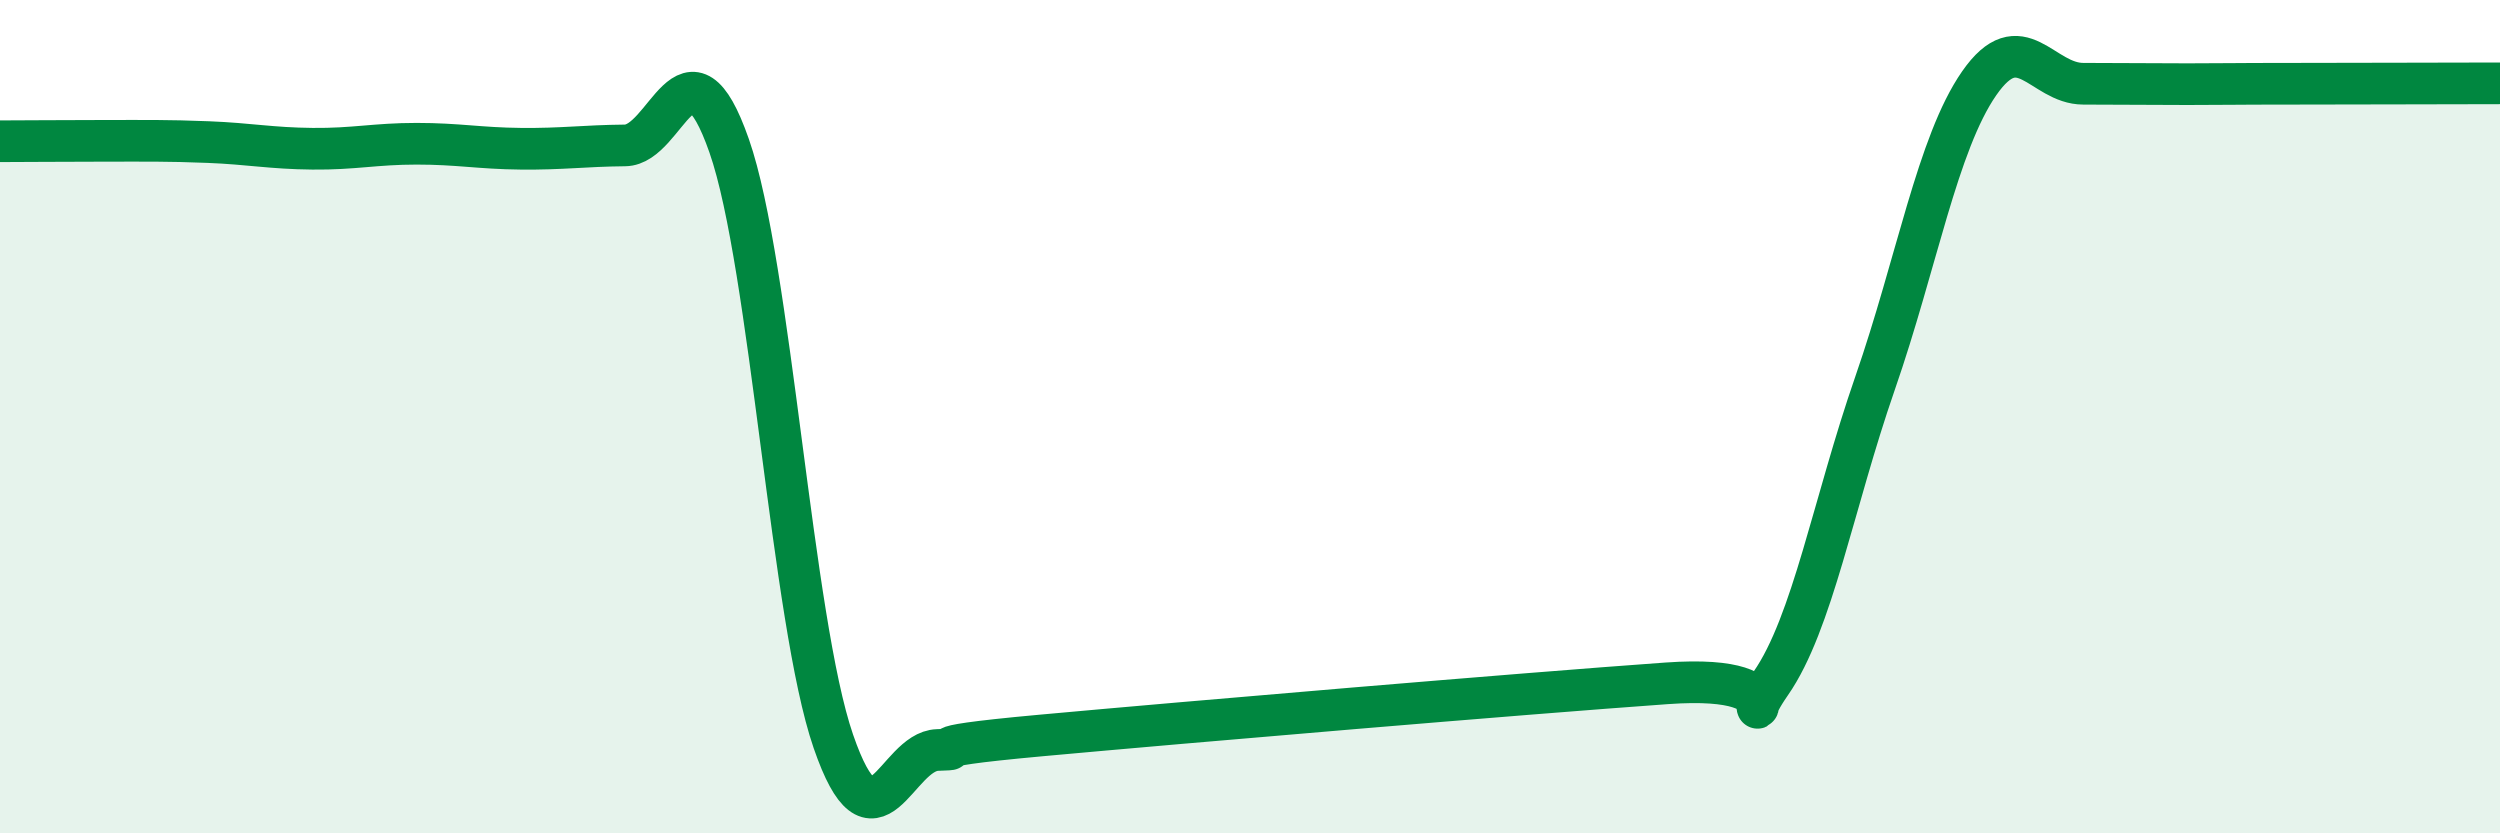 
    <svg width="60" height="20" viewBox="0 0 60 20" xmlns="http://www.w3.org/2000/svg">
      <path
        d="M 0,3.39 C 0.5,3.39 1.5,3.38 2.5,3.38 C 3.5,3.38 4,3.37 5,3.41 C 6,3.45 6.5,3.56 7.5,3.57 C 8.5,3.58 9,3.45 10,3.45 C 11,3.45 11.5,3.56 12.5,3.57 C 13.5,3.58 14,3.5 15,3.49 C 16,3.48 16.5,0.64 17.5,3.5 C 18.5,6.36 19,14.89 20,17.79 C 21,20.69 21.5,18.03 22.5,18 C 23.5,17.97 21.5,17.97 25,17.65 C 28.5,17.33 36.5,16.65 40,16.4 C 43.5,16.15 41.5,17.84 42.5,16.4 C 43.5,14.96 44,12.08 45,9.2 C 46,6.32 46.5,3.44 47.5,2 C 48.5,0.56 49,2.01 50,2.01 C 51,2.01 51.5,2.02 52.5,2.02 C 53.5,2.02 53.5,2.01 55,2.01 C 56.5,2.01 59,2 60,2L60 20L0 20Z"
        fill="#008740"
        opacity="0.1"
        stroke-linecap="round"
        stroke-linejoin="round"
      />
      <path
        d="M 0,3.39 C 0.5,3.39 1.5,3.38 2.5,3.38 C 3.5,3.38 4,3.37 5,3.41 C 6,3.45 6.5,3.56 7.5,3.57 C 8.5,3.58 9,3.45 10,3.45 C 11,3.45 11.5,3.56 12.5,3.57 C 13.5,3.58 14,3.5 15,3.49 C 16,3.48 16.5,0.64 17.5,3.5 C 18.5,6.36 19,14.89 20,17.79 C 21,20.69 21.5,18.03 22.5,18 C 23.5,17.97 21.5,17.97 25,17.65 C 28.5,17.33 36.5,16.65 40,16.4 C 43.5,16.15 41.5,17.84 42.5,16.4 C 43.5,14.96 44,12.08 45,9.2 C 46,6.32 46.5,3.44 47.5,2 C 48.5,0.56 49,2.01 50,2.01 C 51,2.01 51.5,2.02 52.5,2.02 C 53.5,2.02 53.5,2.01 55,2.01 C 56.5,2.01 59,2 60,2"
        stroke="#008740"
        stroke-width="1"
        fill="none"
        stroke-linecap="round"
        stroke-linejoin="round"
      />
    </svg>
  